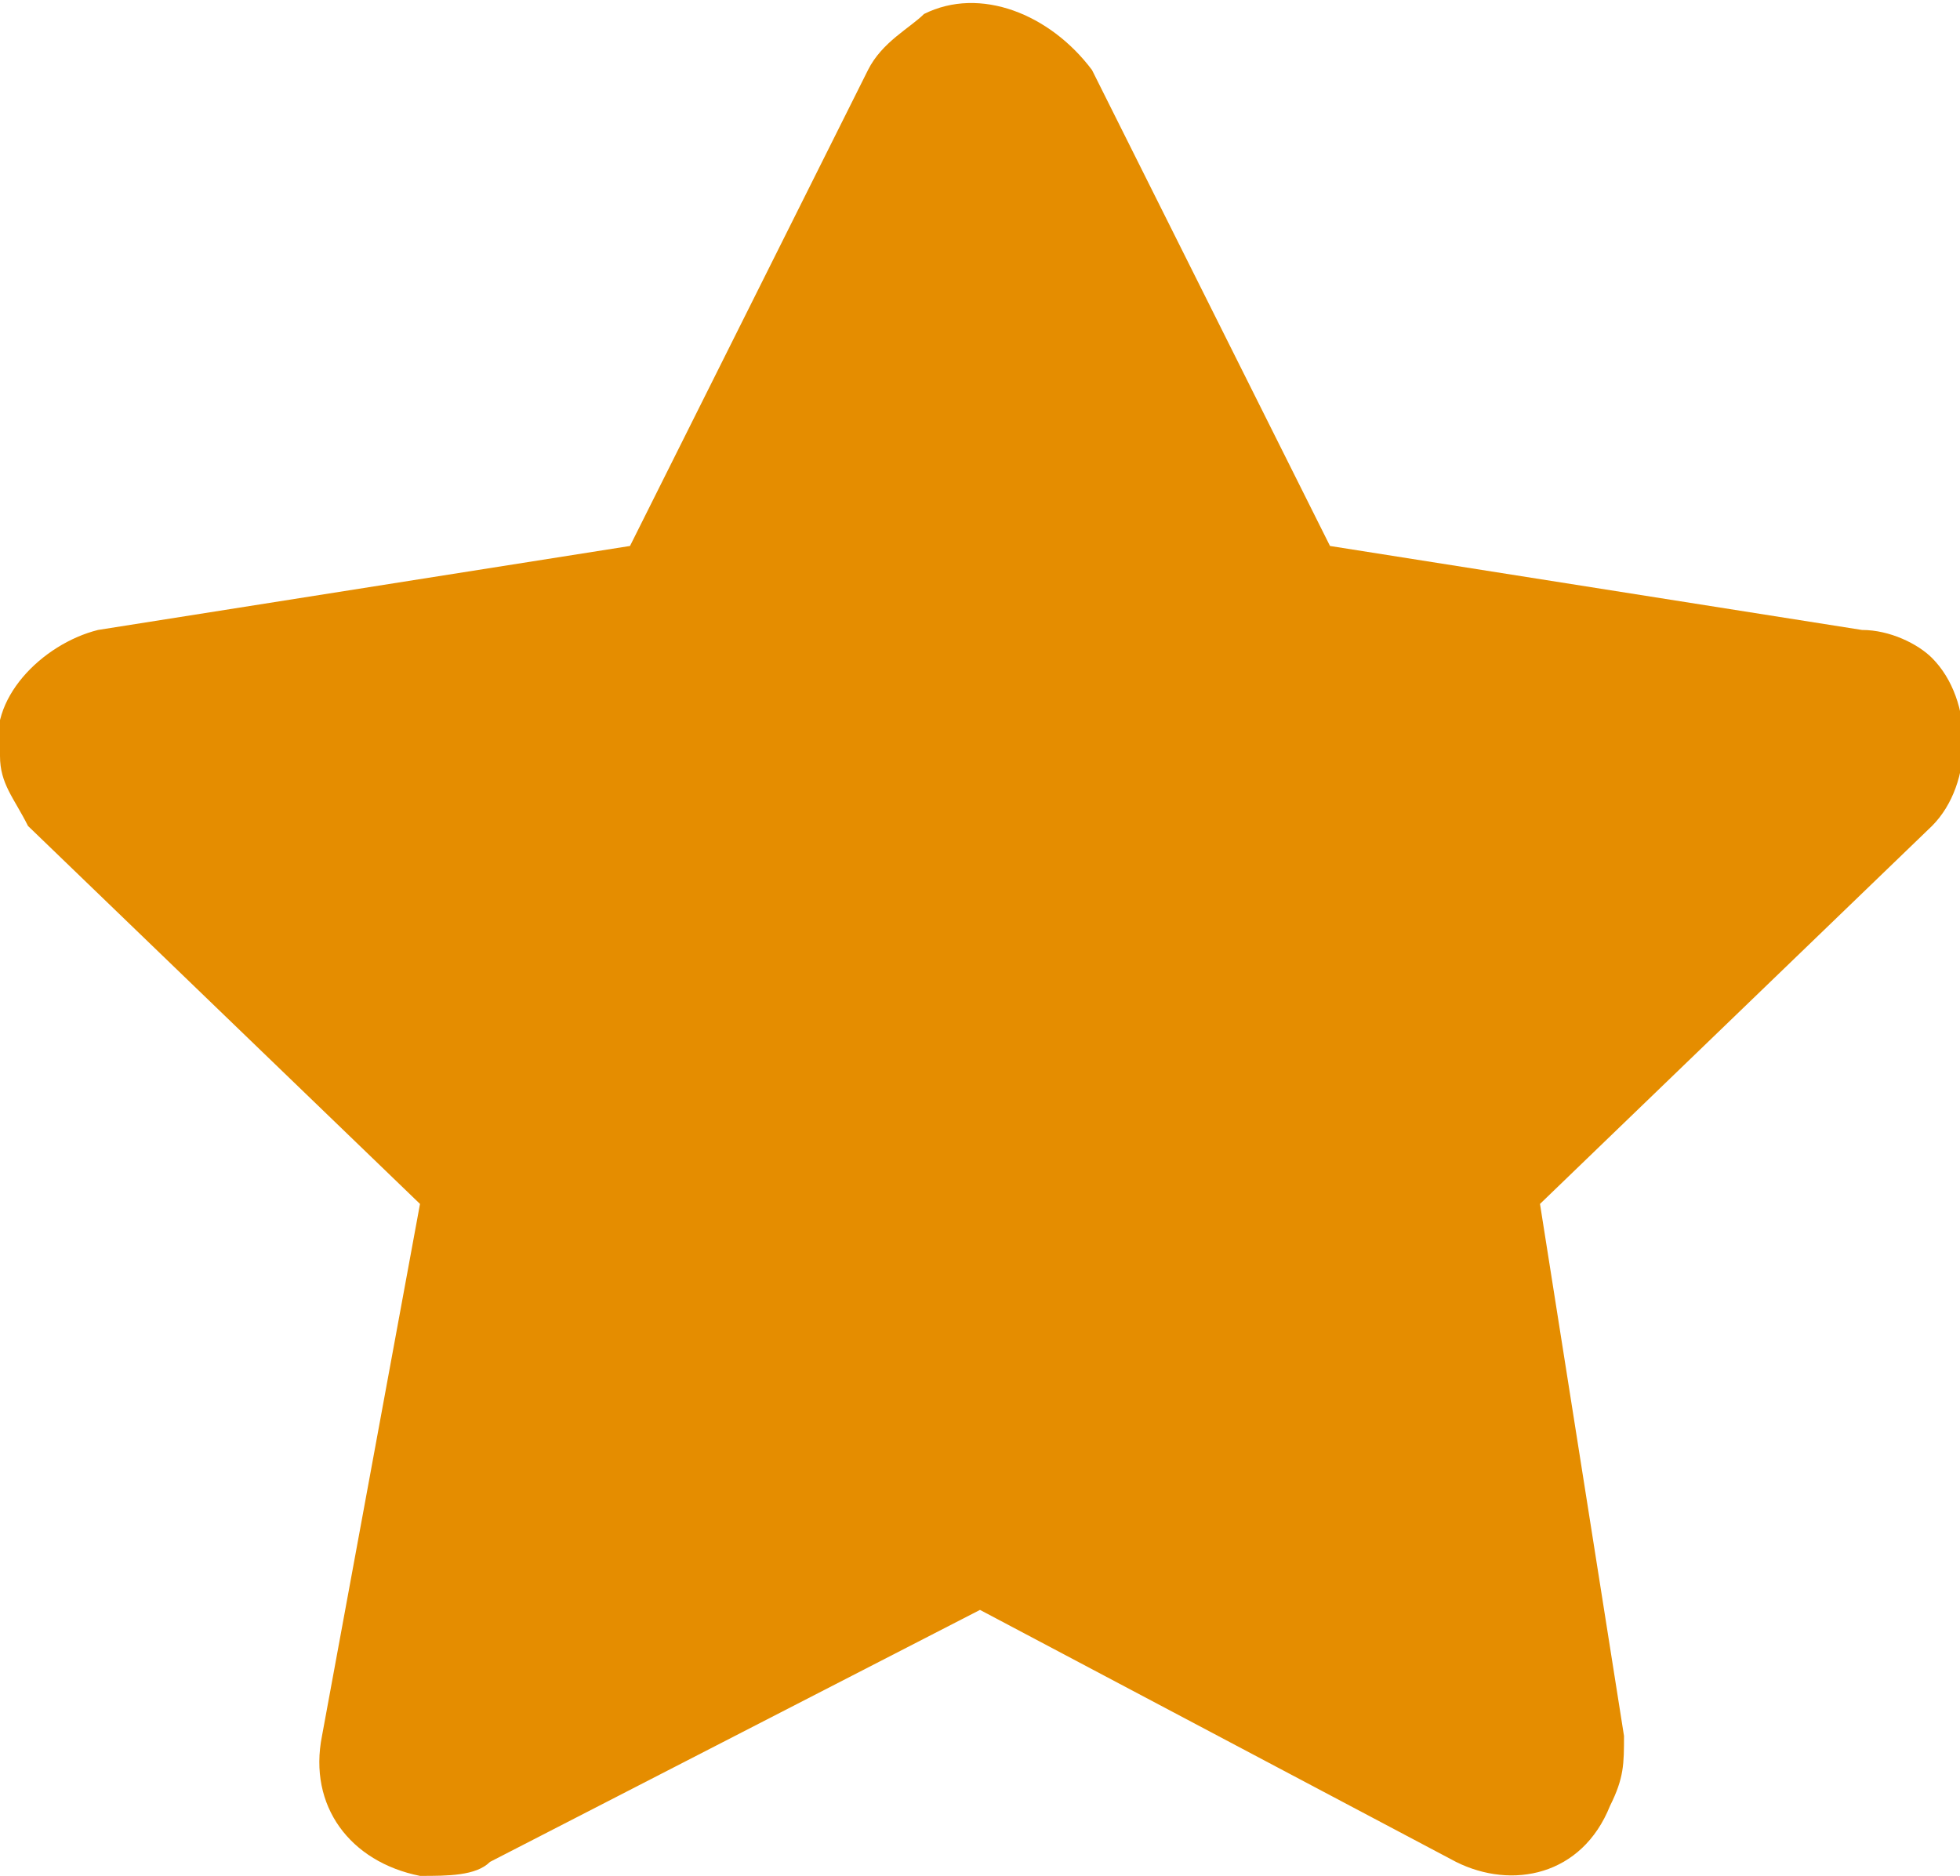 <?xml version="1.0" encoding="utf-8"?>
<!-- Generator: Adobe Illustrator 27.0.1, SVG Export Plug-In . SVG Version: 6.00 Build 0)  -->
<svg version="1.1" id="Layer_1" xmlns="http://www.w3.org/2000/svg" xmlns:xlink="http://www.w3.org/1999/xlink" x="0px" y="0px"
	 viewBox="0 0 14 13.4" style="enable-background:new 0 0 14 13.4;" xml:space="preserve">
<style type="text/css">
	.st0{fill:#E58D00;}
</style>
<path id="Icon_awesome-star" class="st0" d="M6.2,0.5L4.5,3.9L0.7,4.5C0.3,4.6-0.1,5,0,5.4c0,0.2,0.1,0.3,0.2,0.5L3,8.6l-0.7,3.8
	c-0.1,0.5,0.2,0.9,0.7,1c0.2,0,0.4,0,0.5-0.1L7,11.5l3.4,1.8c0.4,0.2,0.9,0.1,1.1-0.4c0.1-0.2,0.1-0.3,0.1-0.5L11,8.6l2.8-2.7
	c0.3-0.3,0.3-0.9,0-1.2c-0.1-0.1-0.3-0.2-0.5-0.2L9.5,3.9L7.8,0.5C7.5,0.1,7-0.1,6.6,0.1C6.5,0.2,6.3,0.3,6.2,0.5z"/>
</svg>
